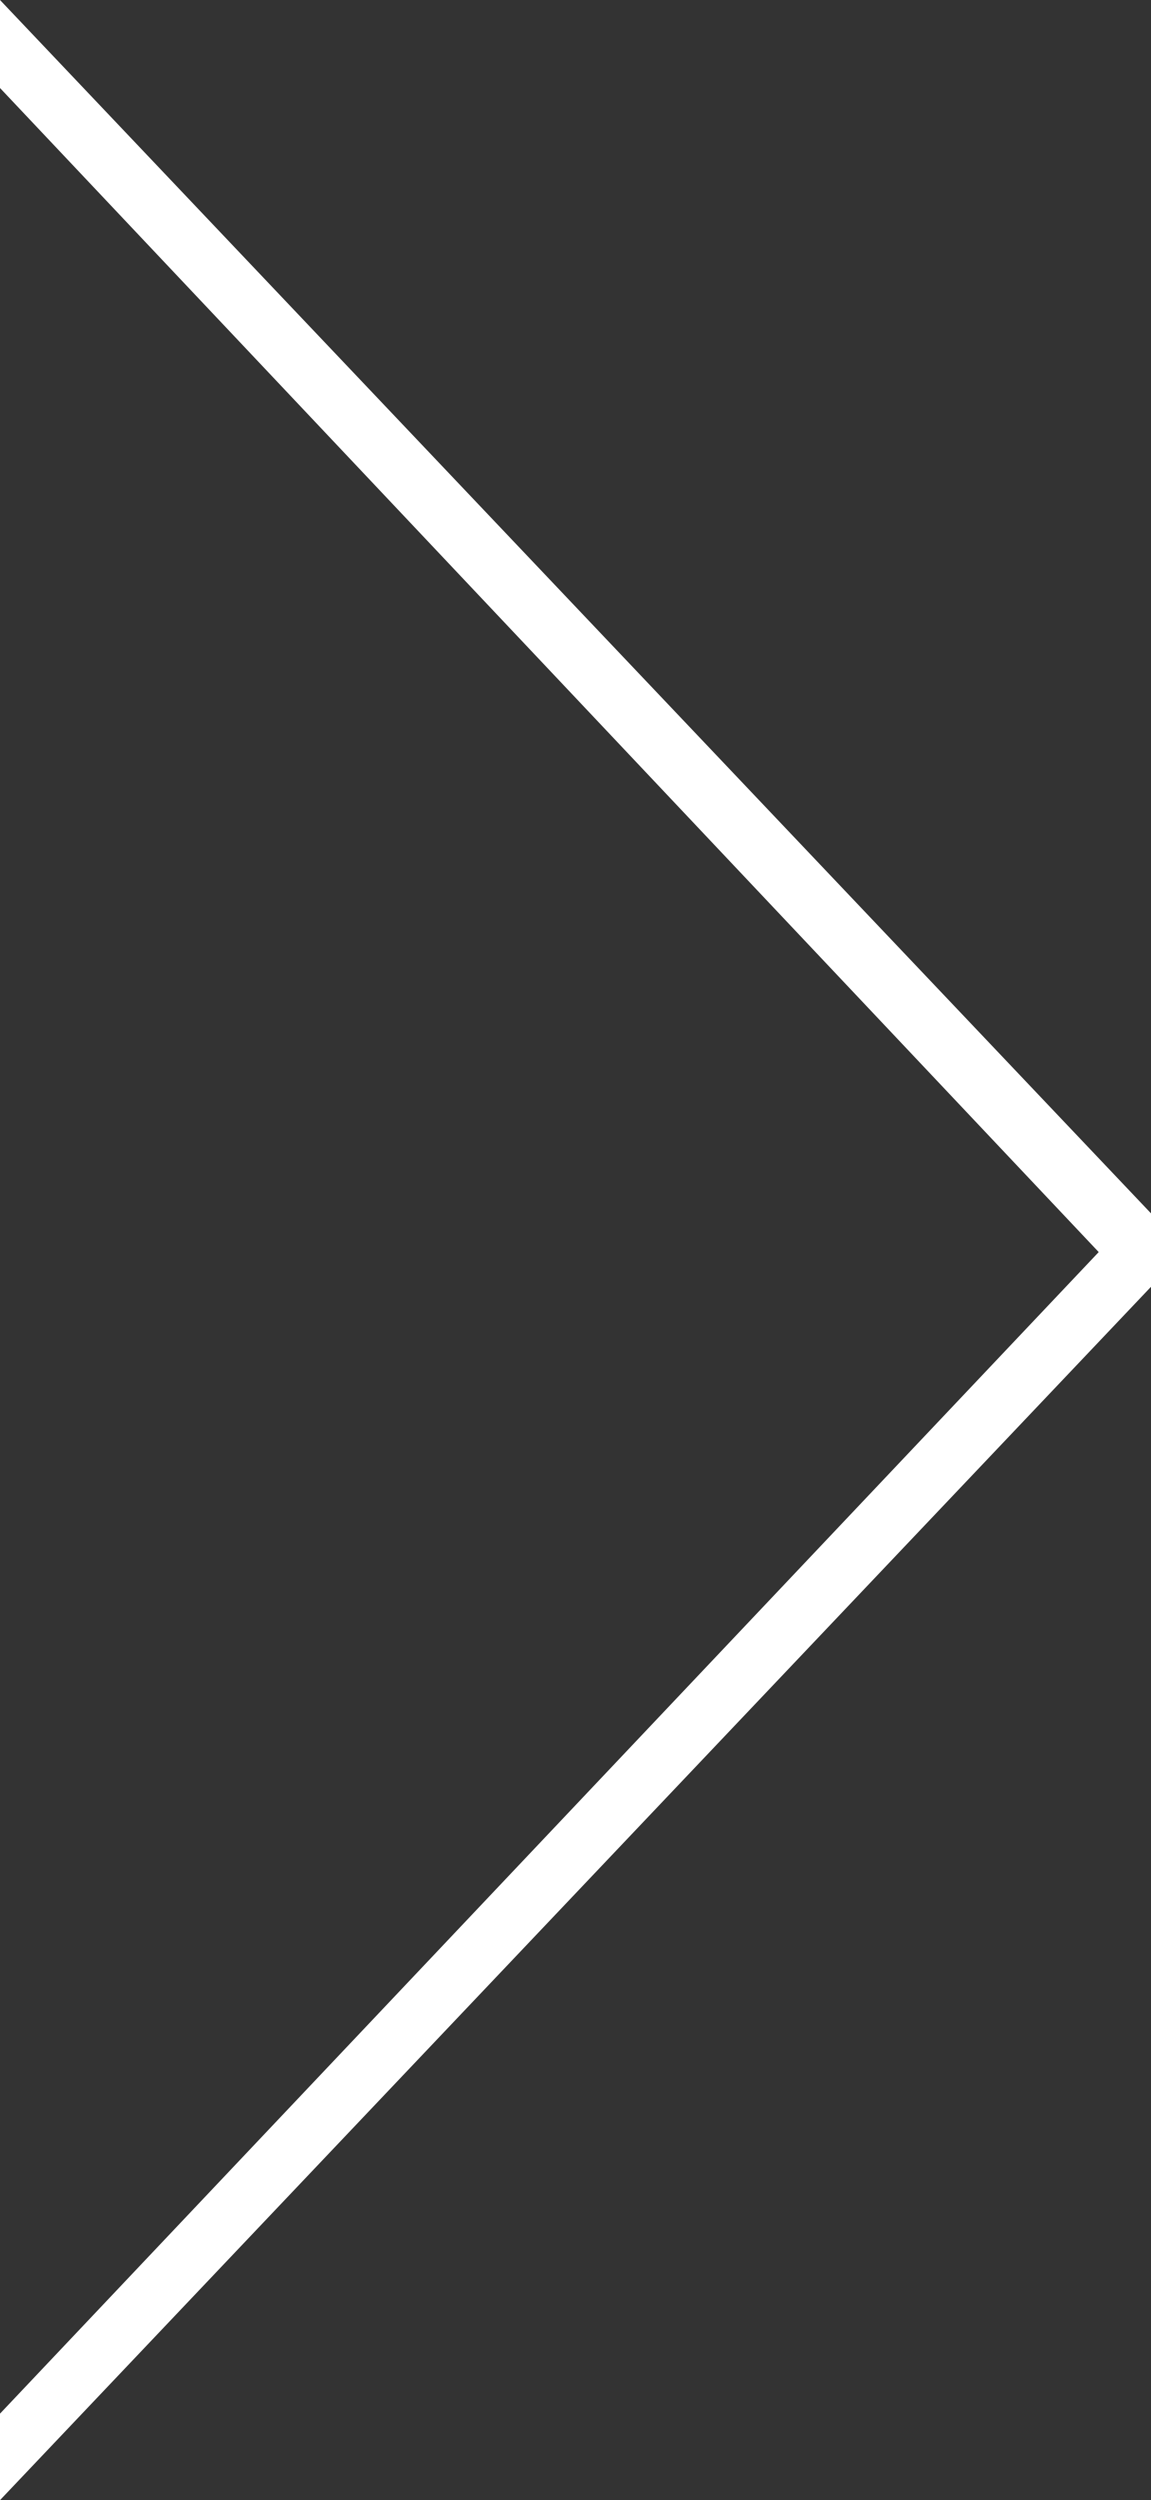 <svg width='22.89' height='49.72' viewBox="0 0 22.89 49.72">
  <rect x="0" y="0" width="22.89" height="49.72" fill="#333333" stroke="none"/>
  <path d="M0,49.72V48l21.85-23.1L0,1.75V0L22.89,24.13v1.46Z" fill="#fff"/>
</svg>
